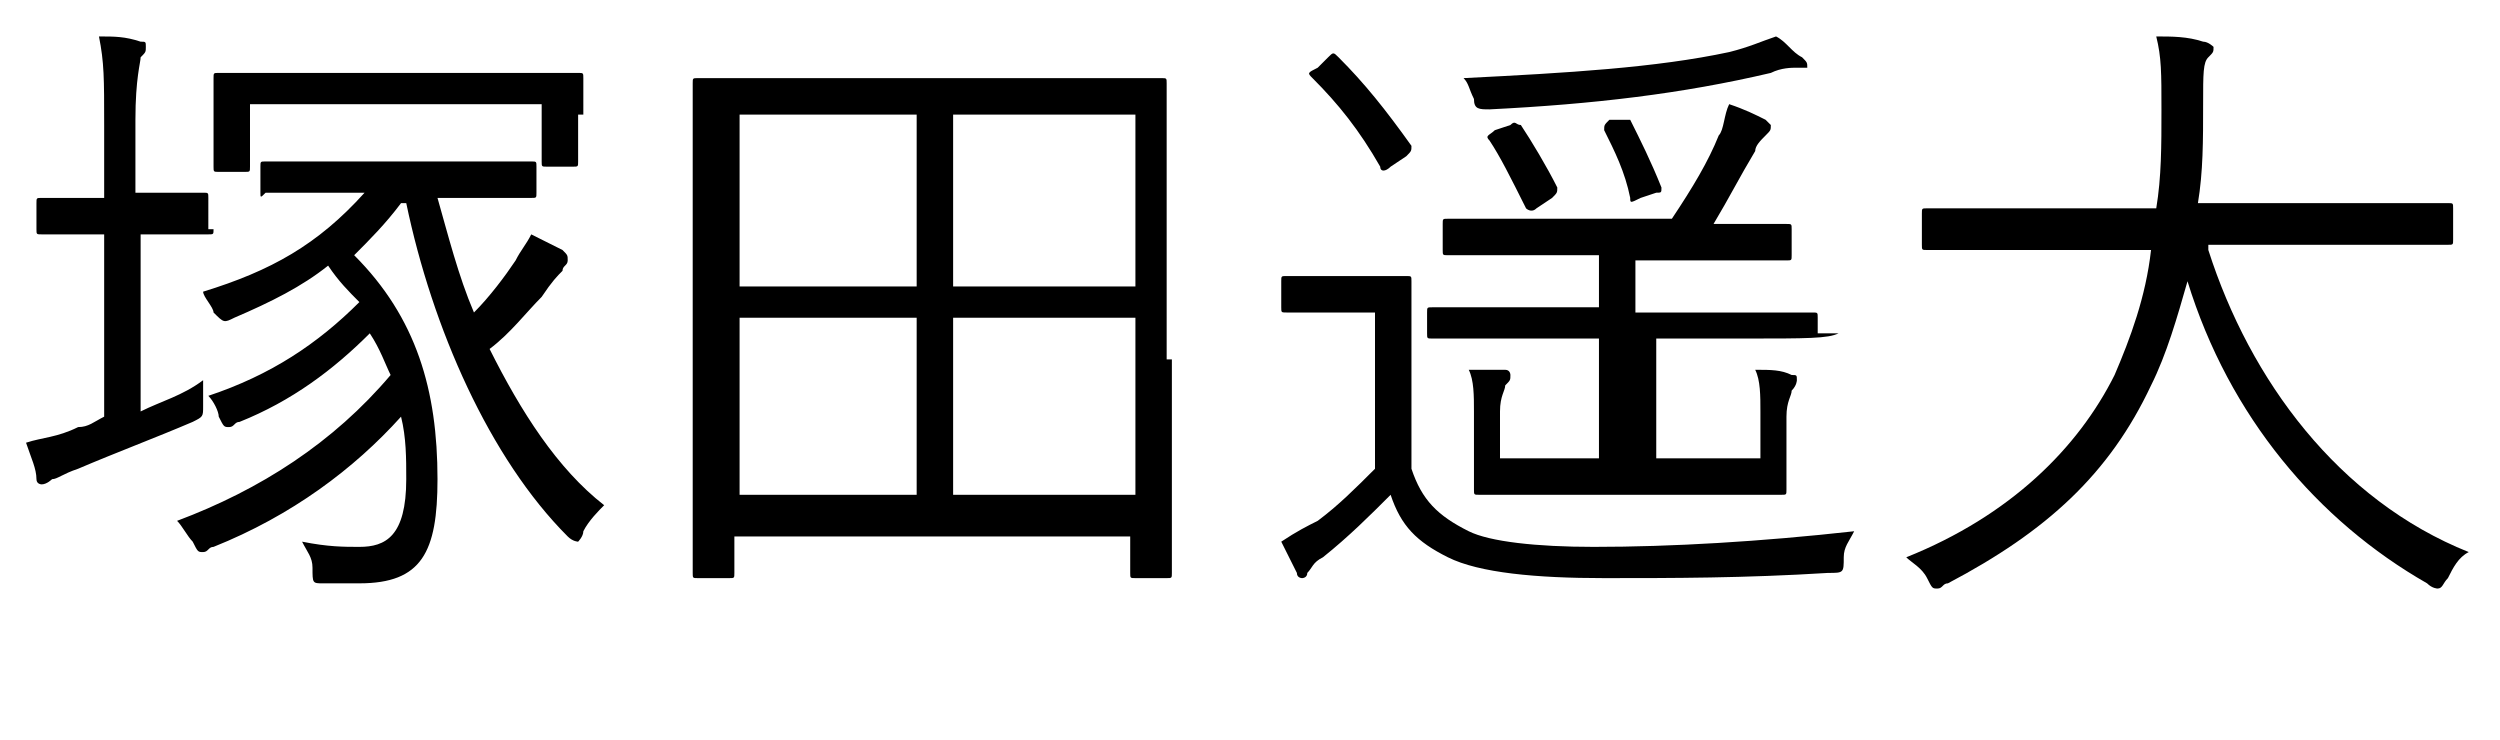 <?xml version="1.0" encoding="utf-8"?>
<!-- Generator: Adobe Illustrator 25.2.1, SVG Export Plug-In . SVG Version: 6.00 Build 0)  -->
<svg version="1.1" id="レイヤー_1" xmlns="http://www.w3.org/2000/svg" xmlns:xlink="http://www.w3.org/1999/xlink" x="0px"
	 y="0px" viewBox="0 0 48 14.2" style="enable-background:new 0 0 48 14.2;" xml:space="preserve">
<style type="text/css">
	.st0{enable-background:new    ;}
</style>
<g class="st0">
	<path d="M4.1,4.4c0,0.1,0,0.1-0.1,0.1c-0.1,0-0.3,0-1.1,0H2.7v3.4c0.4-0.2,0.8-0.3,1.2-0.6c0,0.1,0,0.3,0,0.5c0,0.2,0,0.2-0.2,0.3
		C3,8.4,2.2,8.7,1.5,9C1.2,9.1,1.1,9.2,1,9.2c0,0-0.1,0.1-0.2,0.1c0,0-0.1,0-0.1-0.1C0.7,9,0.6,8.8,0.5,8.5c0.3-0.1,0.6-0.1,1-0.3
		c0.2,0,0.3-0.1,0.5-0.2V4.5H1.9c-0.8,0-1,0-1.1,0c-0.1,0-0.1,0-0.1-0.1V3.9c0-0.1,0-0.1,0.1-0.1c0.1,0,0.3,0,1.1,0H2V2.4
		c0-0.9,0-1.2-0.1-1.7c0.3,0,0.5,0,0.8,0.1c0.1,0,0.1,0,0.1,0.1c0,0.1,0,0.1-0.1,0.2c0,0.1-0.1,0.4-0.1,1.2v1.4h0.2c0.8,0,1,0,1.1,0
		c0.1,0,0.1,0,0.1,0.1V4.4z M8.4,3.8C8.6,4.5,8.8,5.3,9.1,6c0.3-0.3,0.6-0.7,0.8-1c0.1-0.2,0.2-0.3,0.3-0.5c0.2,0.1,0.4,0.2,0.6,0.3
		c0.1,0.1,0.1,0.1,0.1,0.2c0,0.1-0.1,0.1-0.1,0.2c-0.1,0.1-0.2,0.2-0.4,0.5c-0.3,0.3-0.6,0.7-1,1c0.6,1.2,1.3,2.3,2.2,3
		c-0.1,0.1-0.3,0.3-0.4,0.5c0,0.1-0.1,0.2-0.1,0.2s-0.1,0-0.2-0.1c-1.5-1.5-2.6-4-3.1-6.4H7.7c-0.3,0.4-0.6,0.7-0.9,1
		C8,6.1,8.4,7.5,8.4,9.2c0,1.4-0.3,2-1.5,2c-0.3,0-0.5,0-0.7,0c-0.2,0-0.2,0-0.2-0.3c0-0.2-0.1-0.3-0.2-0.5c0.5,0.1,0.8,0.1,1.1,0.1
		c0.5,0,0.9-0.2,0.9-1.3c0-0.4,0-0.8-0.1-1.2c-0.9,1-2.1,1.9-3.6,2.5c-0.1,0-0.1,0.1-0.2,0.1c-0.1,0-0.1,0-0.2-0.2
		c-0.1-0.1-0.2-0.3-0.3-0.4c1.6-0.6,3-1.5,4.1-2.8C7.4,7,7.3,6.7,7.1,6.4C6.4,7.1,5.6,7.7,4.6,8.1c-0.1,0-0.1,0.1-0.2,0.1
		c-0.1,0-0.1,0-0.2-0.2C4.2,7.9,4.1,7.7,4,7.6c1.2-0.4,2.1-1,2.9-1.8C6.7,5.6,6.5,5.4,6.3,5.1c-0.5,0.4-1.1,0.7-1.8,1
		C4.3,6.2,4.3,6.2,4.1,6C4.1,5.9,3.9,5.7,3.9,5.6c1.3-0.4,2.2-0.9,3.1-1.9H6.6c-1.1,0-1.4,0-1.5,0C5,3.8,5,3.8,5,3.7V3.2
		c0-0.1,0-0.1,0.1-0.1c0.1,0,0.4,0,1.5,0h2.1c1.1,0,1.4,0,1.5,0c0.1,0,0.1,0,0.1,0.1v0.5c0,0.1,0,0.1-0.1,0.1c-0.1,0-0.4,0-1.6,0
		H8.4z M11.1,2.2c0,0.8,0,0.9,0,0.9c0,0.1,0,0.1-0.1,0.1h-0.5c-0.1,0-0.1,0-0.1-0.1V2H4.8v1.2c0,0.1,0,0.1-0.1,0.1H4.2
		c-0.1,0-0.1,0-0.1-0.1c0-0.1,0-0.2,0-0.9V2c0-0.3,0-0.4,0-0.5c0-0.1,0-0.1,0.1-0.1c0.1,0,0.5,0,1.7,0h3.5c1.2,0,1.6,0,1.7,0
		c0.1,0,0.1,0,0.1,0.1c0,0.1,0,0.2,0,0.4V2.2z"/>
	<path d="M22.5,6.9c0,3.4,0,4,0,4.1c0,0.1,0,0.1-0.1,0.1h-0.6c-0.1,0-0.1,0-0.1-0.1v-0.7h-7.6V11c0,0.1,0,0.1-0.1,0.1h-0.6
		c-0.1,0-0.1,0-0.1-0.1c0-0.1,0-0.7,0-4.1V4.6c0-2.3,0-2.9,0-3c0-0.1,0-0.1,0.1-0.1c0.1,0,0.5,0,1.7,0h5.5c1.2,0,1.6,0,1.7,0
		c0.1,0,0.1,0,0.1,0.1c0,0.1,0,0.7,0,2.7V6.9z M17.6,2.2h-3.4v3.3h3.4V2.2z M17.6,6.1h-3.4v3.4h3.4V6.1z M21.8,2.2h-3.5v3.3h3.5V2.2
		z M21.8,6.1h-3.5v3.4h3.5V6.1z"/>
	<path d="M27.1,9c0.2,0.6,0.5,0.9,1.1,1.2c0.4,0.2,1.3,0.3,2.4,0.3c1.5,0,3.2-0.1,5-0.3c-0.1,0.2-0.2,0.3-0.2,0.5
		c0,0.3,0,0.3-0.3,0.3c-1.6,0.1-3,0.1-4.3,0.1c-1.3,0-2.4-0.1-3-0.4c-0.6-0.3-0.9-0.6-1.1-1.2c-0.4,0.4-0.8,0.8-1.3,1.2
		c-0.2,0.1-0.2,0.2-0.3,0.3c0,0.1-0.1,0.1-0.1,0.1c0,0-0.1,0-0.1-0.1c-0.1-0.2-0.2-0.4-0.3-0.6c0.3-0.2,0.5-0.3,0.7-0.4
		c0.4-0.3,0.7-0.6,1.1-1V6h-0.9c-0.6,0-0.8,0-0.8,0c-0.1,0-0.1,0-0.1-0.1V5.4c0-0.1,0-0.1,0.1-0.1c0,0,0.2,0,0.8,0h0.6
		c0.6,0,0.8,0,0.9,0c0.1,0,0.1,0,0.1,0.1c0,0.1,0,0.4,0,1.1V9z M25.5,1.1c0.1-0.1,0.1-0.1,0.2,0c0.5,0.5,0.9,1,1.4,1.7
		c0,0.1,0,0.1-0.1,0.2l-0.3,0.2c-0.1,0.1-0.2,0.1-0.2,0c-0.4-0.7-0.8-1.2-1.3-1.7c-0.1-0.1-0.1-0.1,0.1-0.2L25.5,1.1z M35.3,6.4
		C35.3,6.5,35.3,6.5,35.3,6.4c-0.2,0.1-0.6,0.1-1.8,0.1h-1.7v2.3h2V7.9c0-0.3,0-0.6-0.1-0.8c0.3,0,0.5,0,0.7,0.1
		c0.1,0,0.1,0,0.1,0.1c0,0,0,0.1-0.1,0.2c0,0.1-0.1,0.2-0.1,0.5v0.6c0,0.6,0,0.8,0,0.8c0,0.1,0,0.1-0.1,0.1c-0.1,0-0.4,0-1.6,0h-2.6
		c-1.1,0-1.5,0-1.6,0c-0.1,0-0.1,0-0.1-0.1c0-0.1,0-0.3,0-0.8V7.9c0-0.3,0-0.6-0.1-0.8c0.3,0,0.5,0,0.7,0c0.1,0,0.1,0.1,0.1,0.1
		c0,0.1,0,0.1-0.1,0.2c0,0.1-0.1,0.2-0.1,0.5v0.9h1.9V6.5h-1.5c-1.2,0-1.6,0-1.7,0c-0.1,0-0.1,0-0.1-0.1V6c0-0.1,0-0.1,0.1-0.1
		c0.1,0,0.5,0,1.7,0h1.5v-1h-1.3c-1.2,0-1.6,0-1.6,0c-0.1,0-0.1,0-0.1-0.1V4.3c0-0.1,0-0.1,0.1-0.1c0.1,0,0.5,0,1.6,0h2.7
		c0.4-0.6,0.7-1.1,0.9-1.6c0.1-0.1,0.1-0.4,0.2-0.6c0.3,0.1,0.5,0.2,0.7,0.3c0,0,0.1,0.1,0.1,0.1c0,0.1,0,0.1-0.1,0.2
		c-0.1,0.1-0.2,0.2-0.2,0.3c-0.3,0.5-0.5,0.9-0.8,1.4c1,0,1.4,0,1.4,0c0.1,0,0.1,0,0.1,0.1v0.5c0,0.1,0,0.1-0.1,0.1
		c-0.1,0-0.5,0-1.6,0h-1.3v1h1.7c1.2,0,1.6,0,1.7,0c0.1,0,0.1,0,0.1,0.1V6.4z M34.5,1.3c-0.1,0-0.3,0-0.5,0.1
		c-1.7,0.4-3.4,0.6-5.4,0.7c-0.2,0-0.3,0-0.3-0.2c-0.1-0.2-0.1-0.3-0.2-0.4c2-0.1,3.7-0.2,5.1-0.5c0.4-0.1,0.6-0.2,0.9-0.3
		c0.2,0.1,0.3,0.3,0.5,0.4c0.1,0.1,0.1,0.1,0.1,0.2C34.6,1.3,34.6,1.3,34.5,1.3z M29,2.4c0.1-0.1,0.1,0,0.2,0
		c0.2,0.3,0.5,0.8,0.7,1.2c0,0.1,0,0.1-0.1,0.2l-0.3,0.2c-0.1,0.1-0.2,0-0.2,0C29,3.4,28.8,3,28.6,2.7c-0.1-0.1,0-0.1,0.1-0.2
		L29,2.4z M31.1,2.3c0.1,0,0.1,0,0.2,0c0.2,0.4,0.4,0.8,0.6,1.3c0,0.1,0,0.1-0.1,0.1l-0.3,0.1c-0.2,0.1-0.2,0.1-0.2,0
		c-0.1-0.5-0.3-0.9-0.5-1.3c0-0.1,0-0.1,0.1-0.2L31.1,2.3z"/>
	<path d="M42.4,4.8c0.8,2.5,2.5,4.8,5,5.8c-0.2,0.1-0.3,0.3-0.4,0.5c-0.1,0.1-0.1,0.2-0.2,0.2c0,0-0.1,0-0.2-0.1
		C44.5,10,42.8,8,42,5.4c-0.2,0.7-0.4,1.4-0.7,2c-0.8,1.7-2,2.8-3.9,3.8c-0.1,0-0.1,0.1-0.2,0.1c-0.1,0-0.1,0-0.2-0.2
		c-0.1-0.2-0.3-0.3-0.4-0.4c2-0.8,3.3-2.1,4-3.5c0.3-0.7,0.6-1.5,0.7-2.4h-2.7c-1.2,0-1.5,0-1.6,0c-0.1,0-0.1,0-0.1-0.1V4.1
		C36.9,4,36.9,4,37,4c0.1,0,0.4,0,1.6,0h2.8c0.1-0.6,0.1-1.2,0.1-1.9c0-0.7,0-1-0.1-1.4c0.3,0,0.6,0,0.9,0.1c0.1,0,0.2,0.1,0.2,0.1
		c0,0.1,0,0.1-0.1,0.2c-0.1,0.1-0.1,0.3-0.1,0.9c0,0.7,0,1.3-0.1,1.9h3.2c1.2,0,1.5,0,1.6,0c0.1,0,0.1,0,0.1,0.1v0.6
		c0,0.1,0,0.1-0.1,0.1c-0.1,0-0.4,0-1.6,0H42.4z"/>
</g>
</svg>
